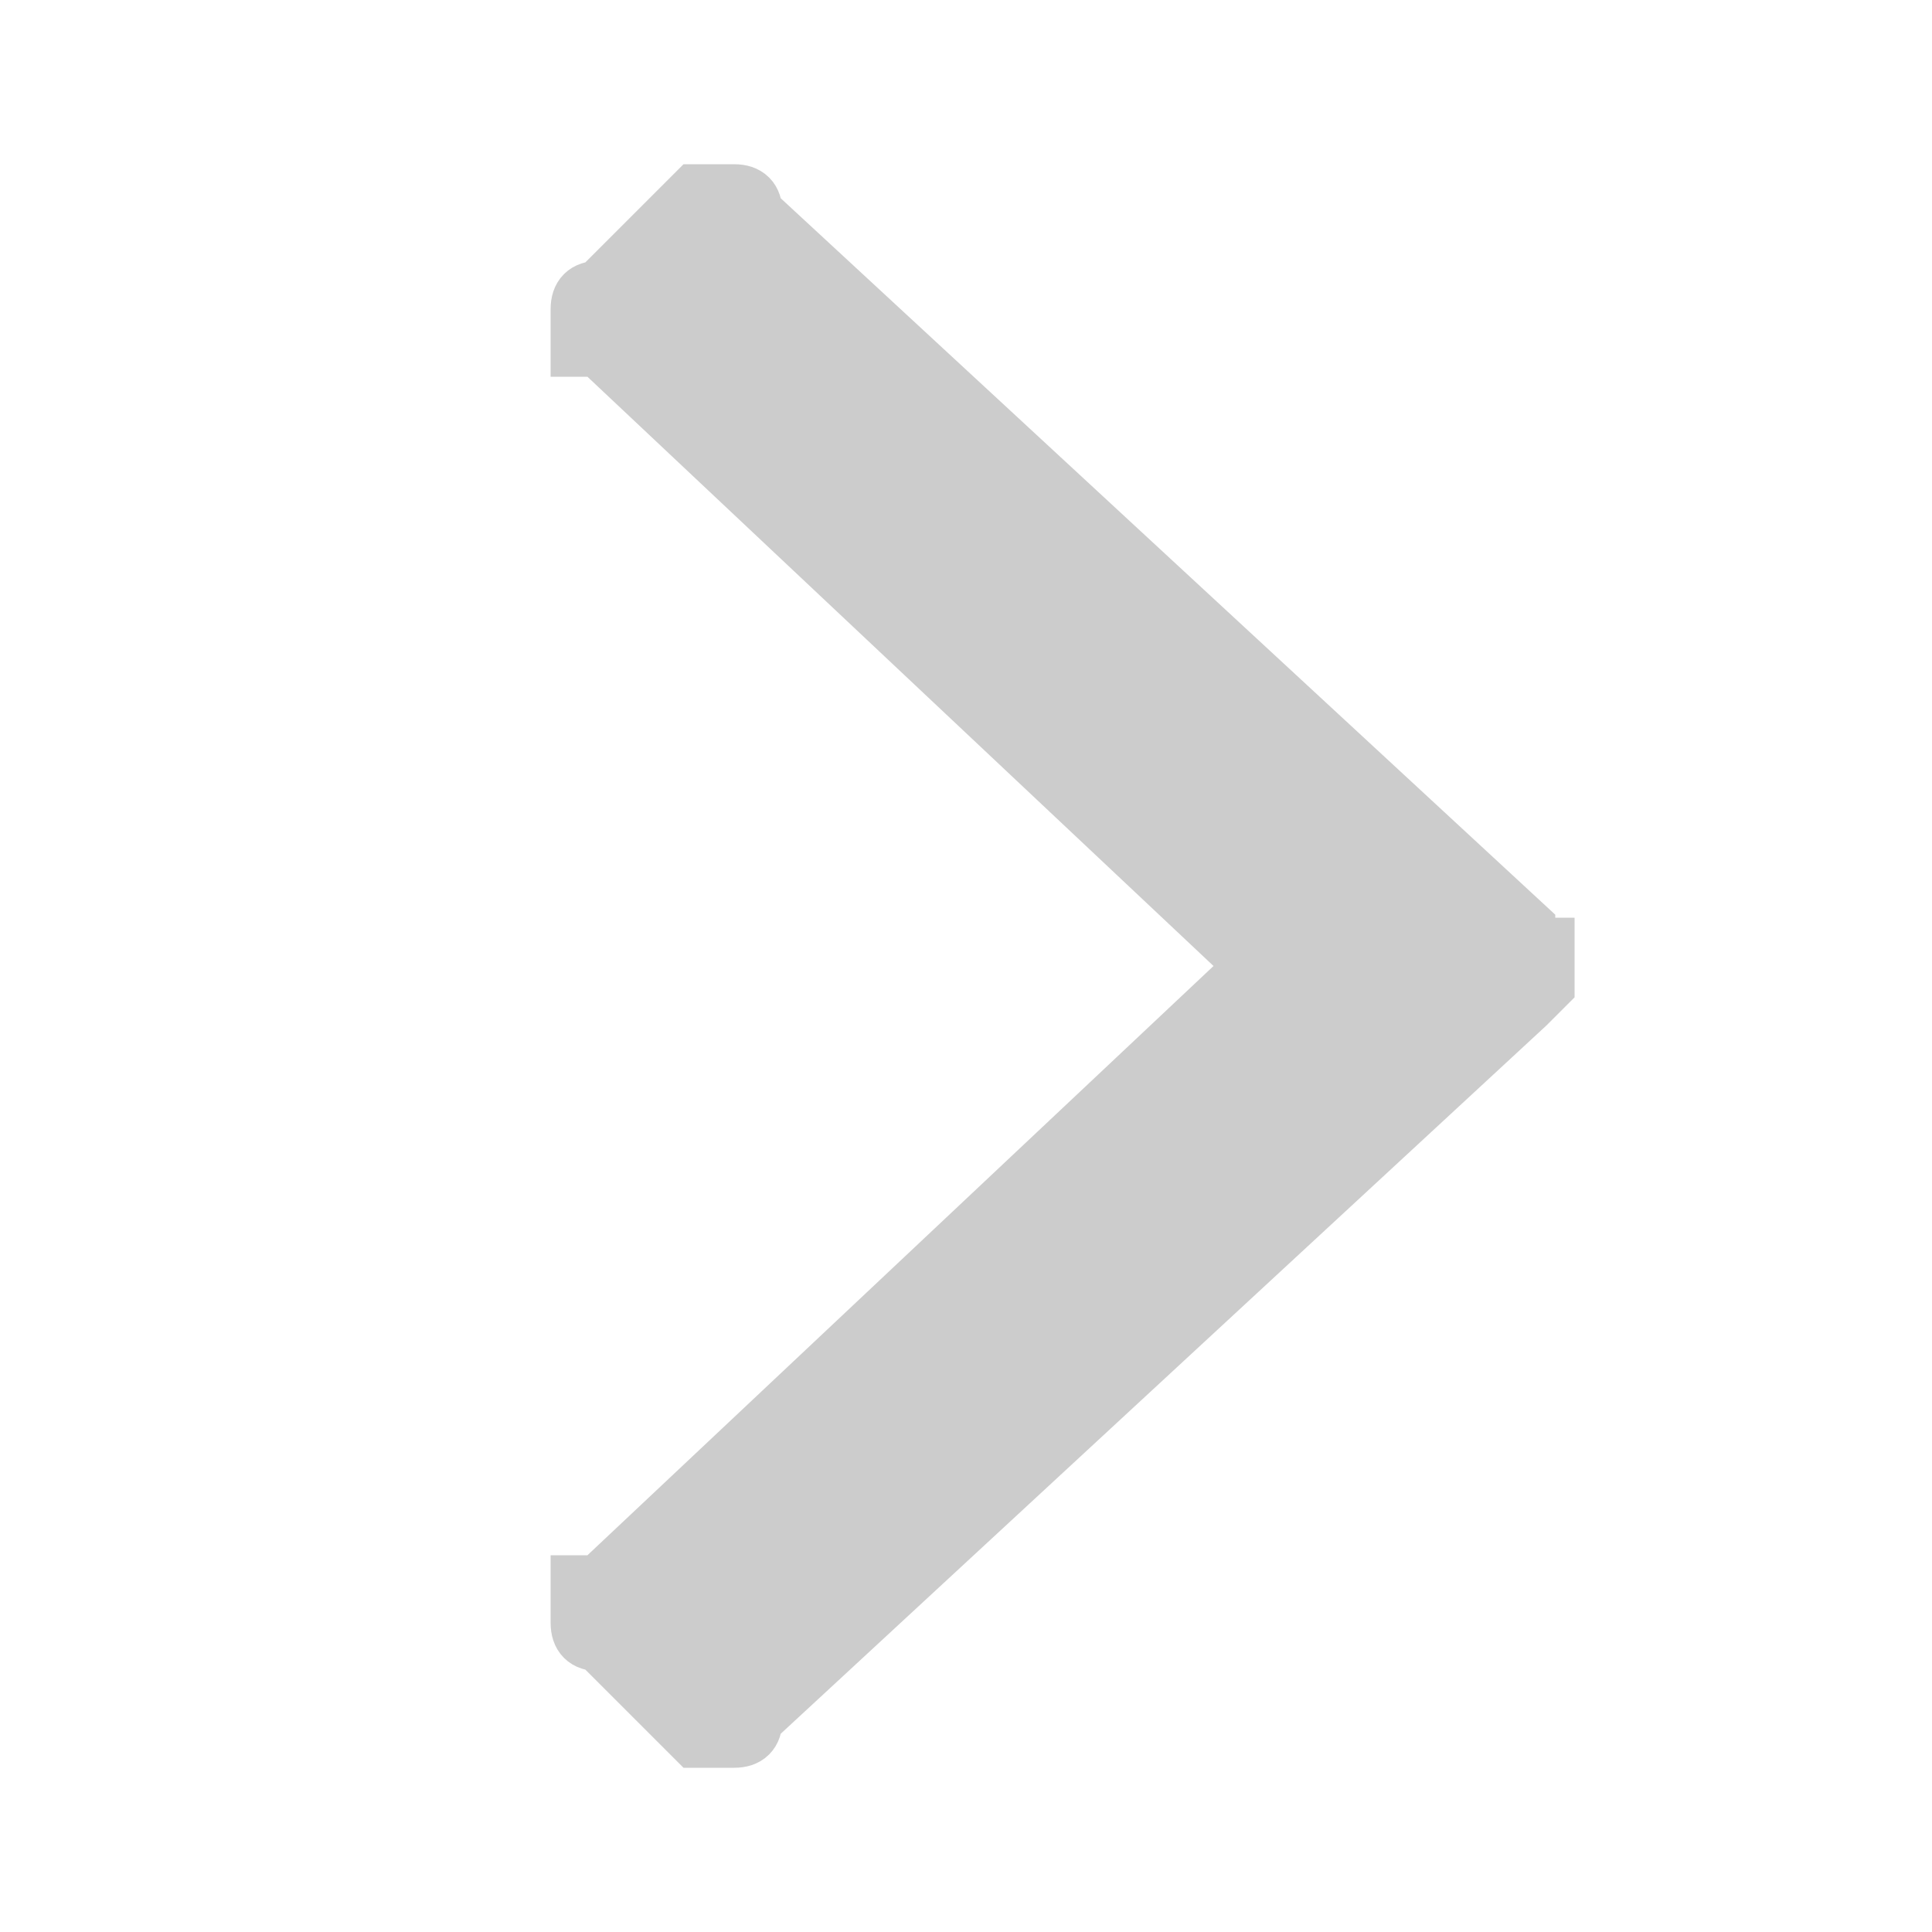 <svg version="1.2" xmlns="http://www.w3.org/2000/svg" viewBox="0 0 10 10" width="10" height="10">
	<title>chevron-right-light-gray-svg</title>
	<style>
		.s0 { fill: #cccccc;stroke: #cccccc;stroke-width: .3 } 
	</style>
	<path id="Layer" class="s0" d="m8 5q0 0 0-0.1 0 0 0 0 0 0-0.1 0 0-0.1 0-0.1l-4-3.7q0-0.1-0.1-0.1 0 0-0.1 0 0 0-0.1 0 0 0-0.1 0.1l-0.4 0.4q-0.1 0-0.1 0.1 0 0 0 0.1 0 0 0 0.1 0 0 0.1 0l3.4 3.2-3.4 3.2q-0.1 0-0.1 0 0 0.1 0 0.1 0 0.1 0 0.1 0 0.1 0.1 0.1l0.4 0.4q0.1 0.1 0.1 0.1 0.1 0 0.1 0 0.1 0 0.1 0 0.1 0 0.1-0.1l4-3.7q0 0 0.1-0.1 0 0 0 0 0 0 0 0 0-0.1 0-0.1z"/>
</svg>
